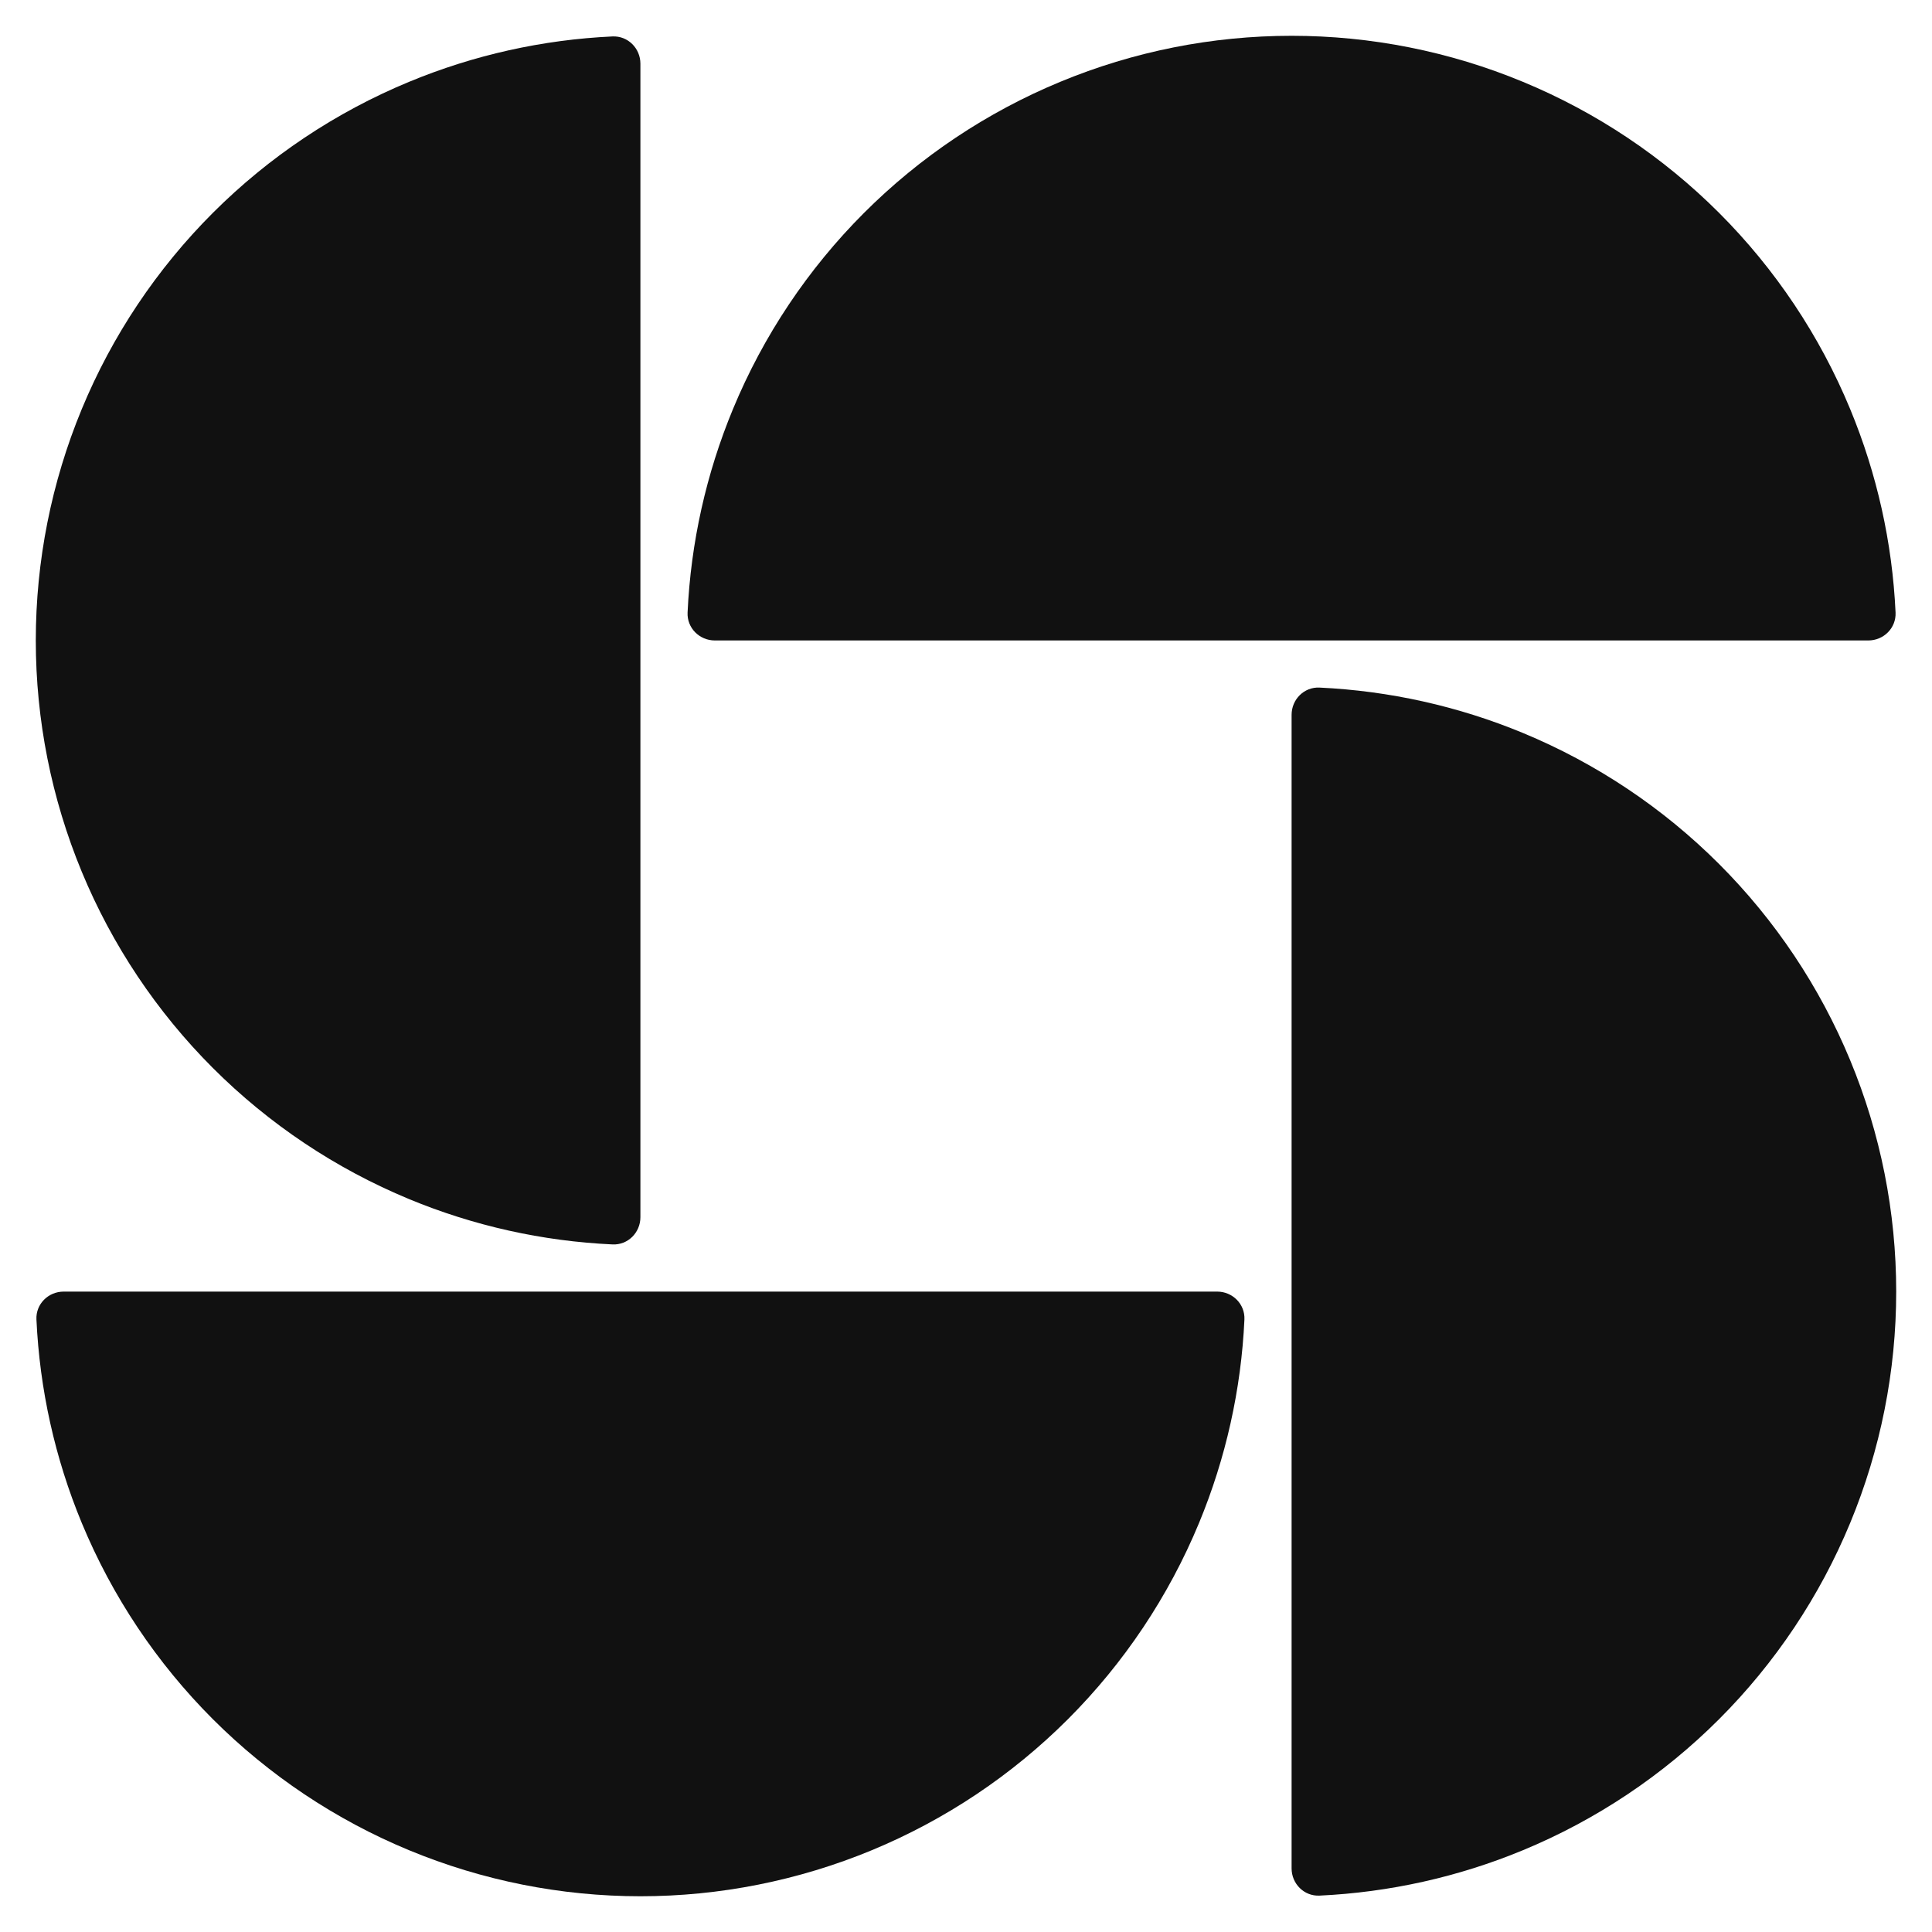 <svg width="36" height="36" viewBox="0 0 36 36" fill="none" xmlns="http://www.w3.org/2000/svg">
<path d="M11.933 1.187C11.933 0.9 11.7 0.666 11.413 0.679C10.111 0.739 8.828 1.025 7.622 1.525C6.255 2.091 5.013 2.921 3.966 3.967C2.92 5.013 2.09 6.255 1.524 7.622C0.958 8.989 0.667 10.454 0.667 11.934C0.667 13.413 0.958 14.878 1.524 16.245C2.09 17.612 2.92 18.854 3.966 19.9C5.013 20.947 6.255 21.776 7.622 22.343C8.828 22.843 10.111 23.128 11.413 23.188C11.7 23.202 11.933 22.968 11.933 22.68L11.933 1.187Z" fill="#111111"/>
<path d="M34.813 11.934C35.1 11.934 35.334 11.701 35.321 11.414C35.261 10.112 34.975 8.829 34.475 7.622C33.909 6.255 33.079 5.013 32.033 3.967C30.987 2.921 29.745 2.091 28.378 1.525C27.011 0.958 25.546 0.667 24.067 0.667C22.587 0.667 21.122 0.958 19.755 1.525C18.388 2.091 17.146 2.921 16.1 3.967C15.054 5.013 14.224 6.255 13.658 7.622C13.158 8.829 12.872 10.112 12.812 11.414C12.799 11.701 13.033 11.934 13.32 11.934L34.813 11.934Z" fill="#111111"/>
<path d="M24.067 34.814C24.067 35.101 24.299 35.335 24.586 35.322C25.888 35.261 27.171 34.976 28.378 34.476C29.745 33.91 30.987 33.08 32.033 32.034C33.079 30.988 33.909 29.745 34.475 28.379C35.042 27.012 35.333 25.547 35.333 24.067C35.333 22.587 35.042 21.122 34.475 19.755C33.909 18.389 33.079 17.146 32.033 16.1C30.987 15.054 29.745 14.224 28.378 13.658C27.171 13.158 25.888 12.873 24.586 12.812C24.299 12.799 24.067 13.033 24.067 13.32L24.067 34.814Z" fill="#111111"/>
<path d="M1.187 24.067C0.899 24.067 0.665 24.3 0.679 24.587C0.739 25.889 1.024 27.172 1.524 28.379C2.09 29.745 2.92 30.988 3.966 32.034C5.013 33.08 6.255 33.91 7.622 34.476C8.989 35.042 10.454 35.334 11.933 35.334C13.413 35.334 14.878 35.042 16.245 34.476C17.612 33.91 18.854 33.08 19.9 32.034C20.946 30.988 21.776 29.745 22.342 28.379C22.842 27.172 23.128 25.889 23.188 24.587C23.201 24.3 22.967 24.067 22.68 24.067L1.187 24.067Z" fill="#111111"/>
</svg>
